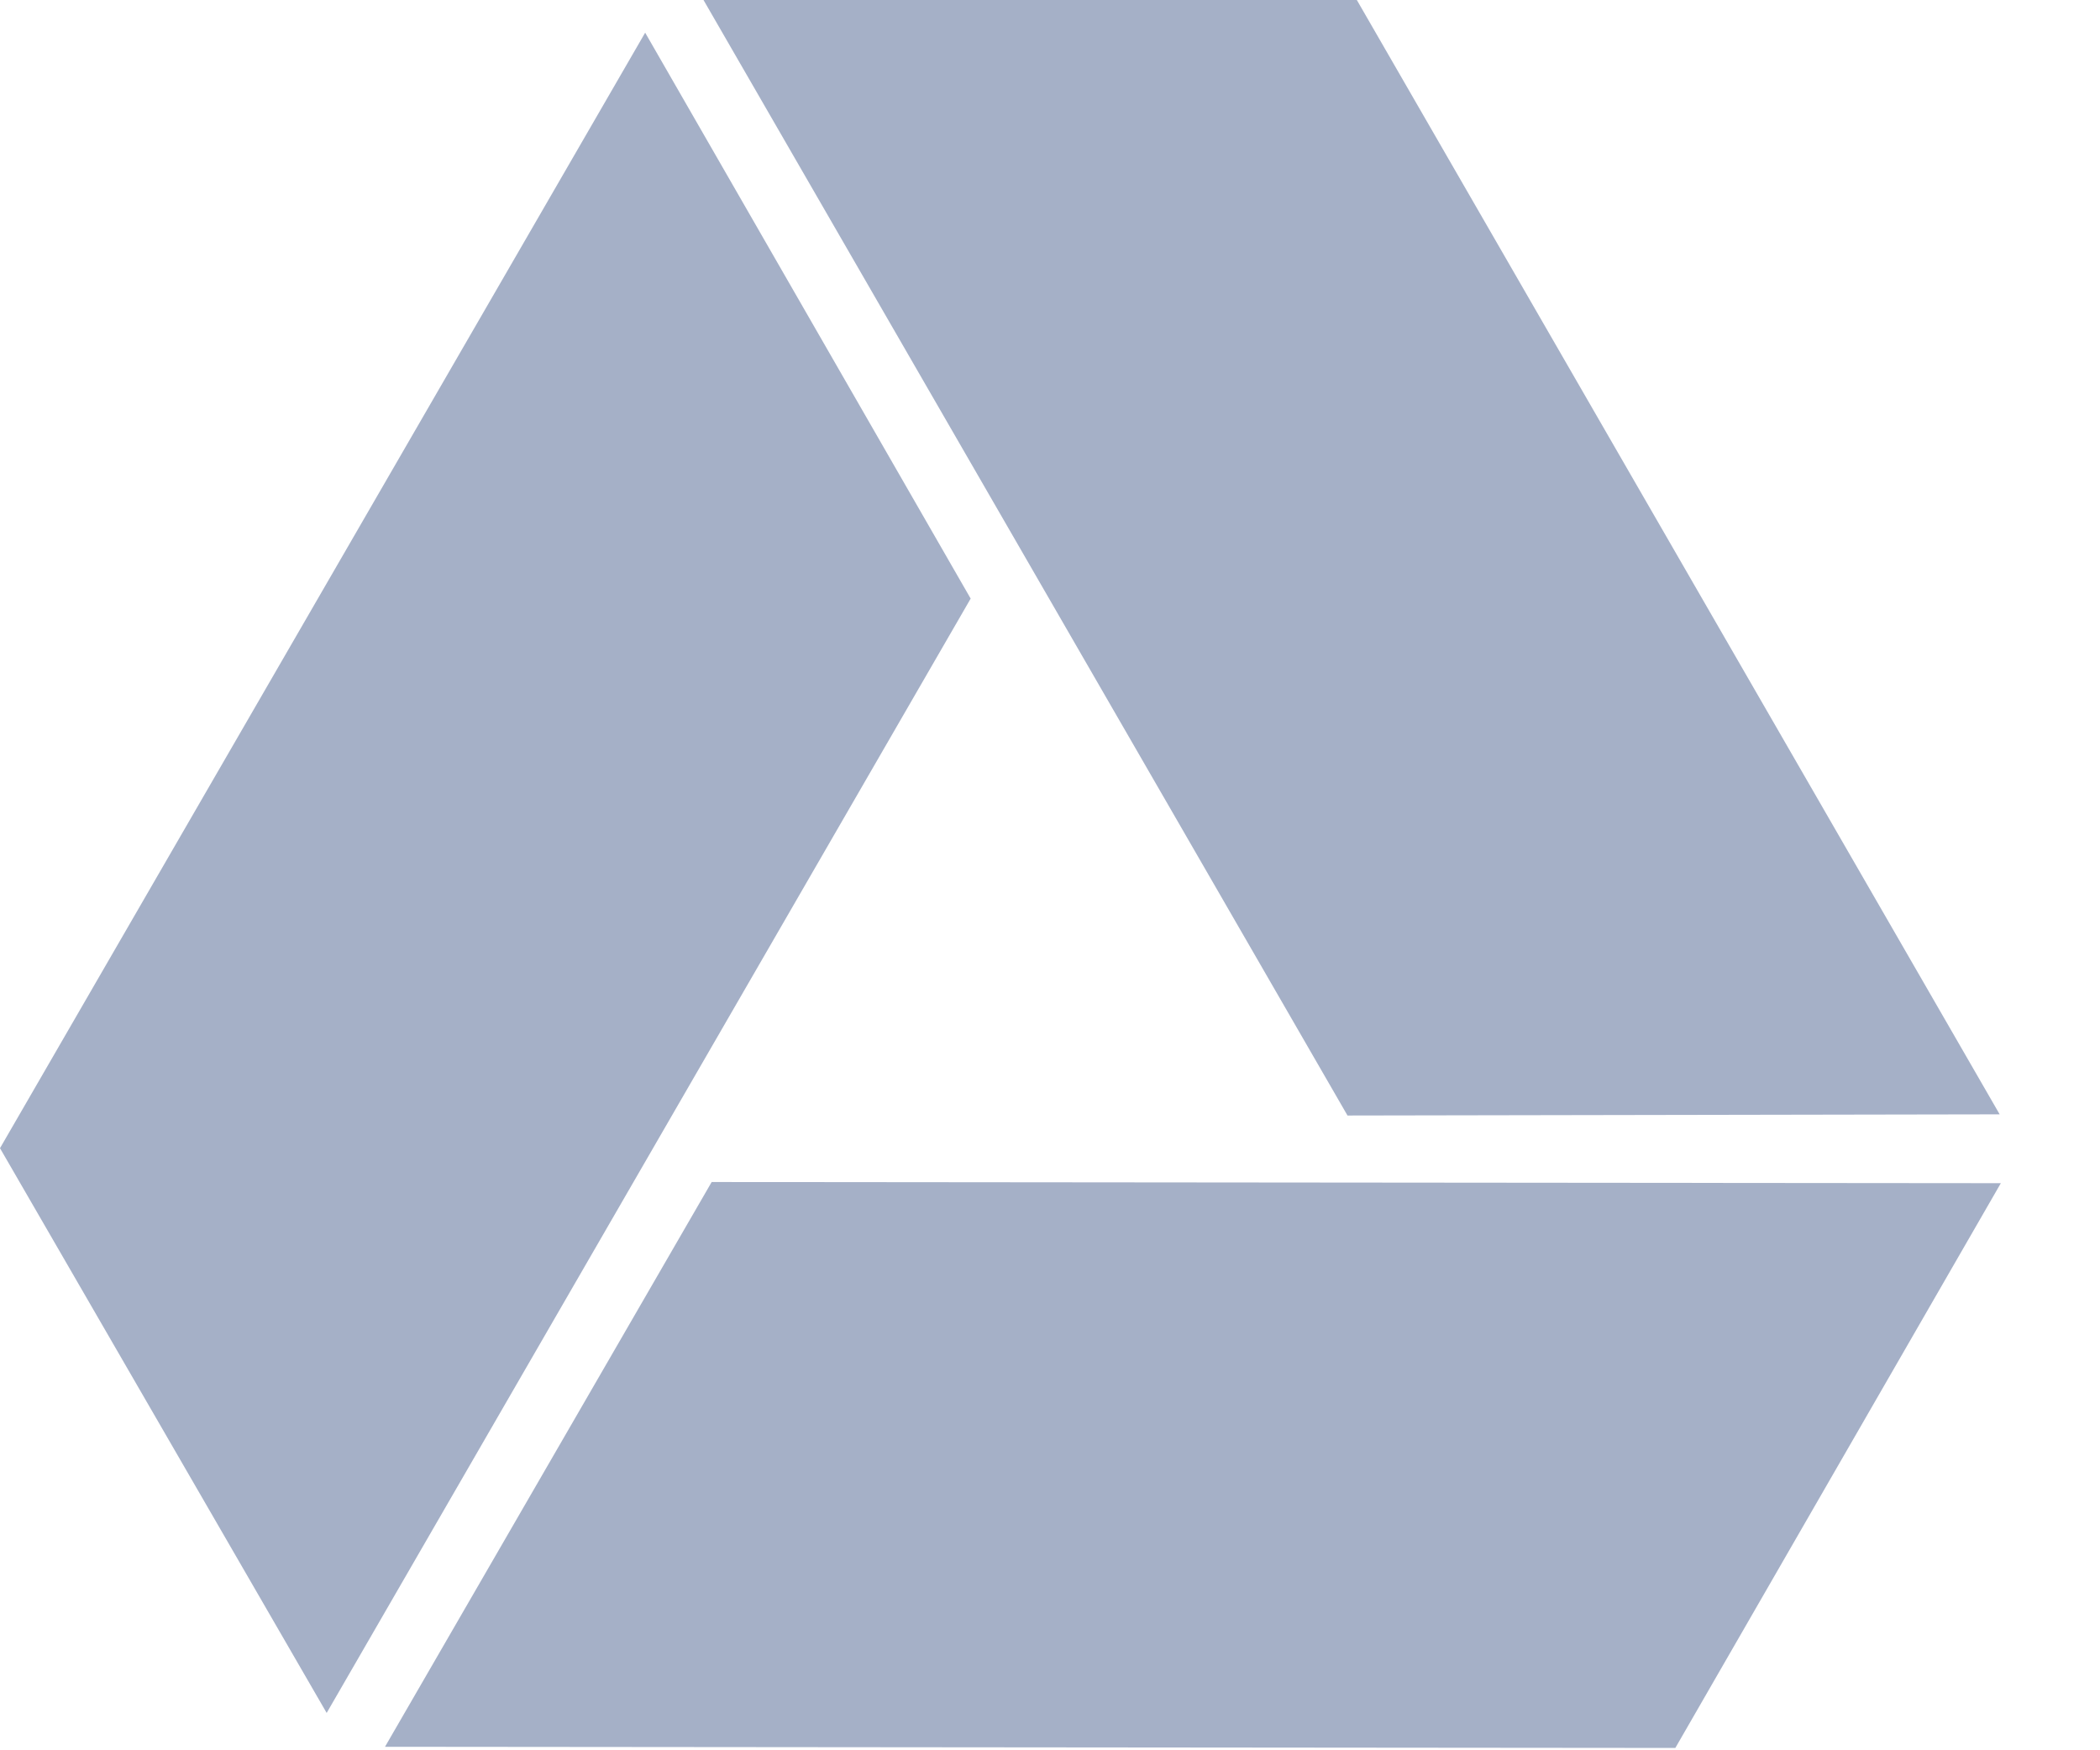 <svg width="18" height="15" viewBox="0 0 18 15" fill="none" xmlns="http://www.w3.org/2000/svg">
<path d="M8.32 5.13L2.8 14.68L0 9.84L5.53 0.28L8.32 5.13ZM17.14 9.55L11.55 9.56L6.03 0H11.63L17.14 9.55ZM17.15 10.14L14.36 14.98L3.3 14.97L6.1 10.13L17.15 10.14Z" fill="#A5B0C7"/>
</svg>

